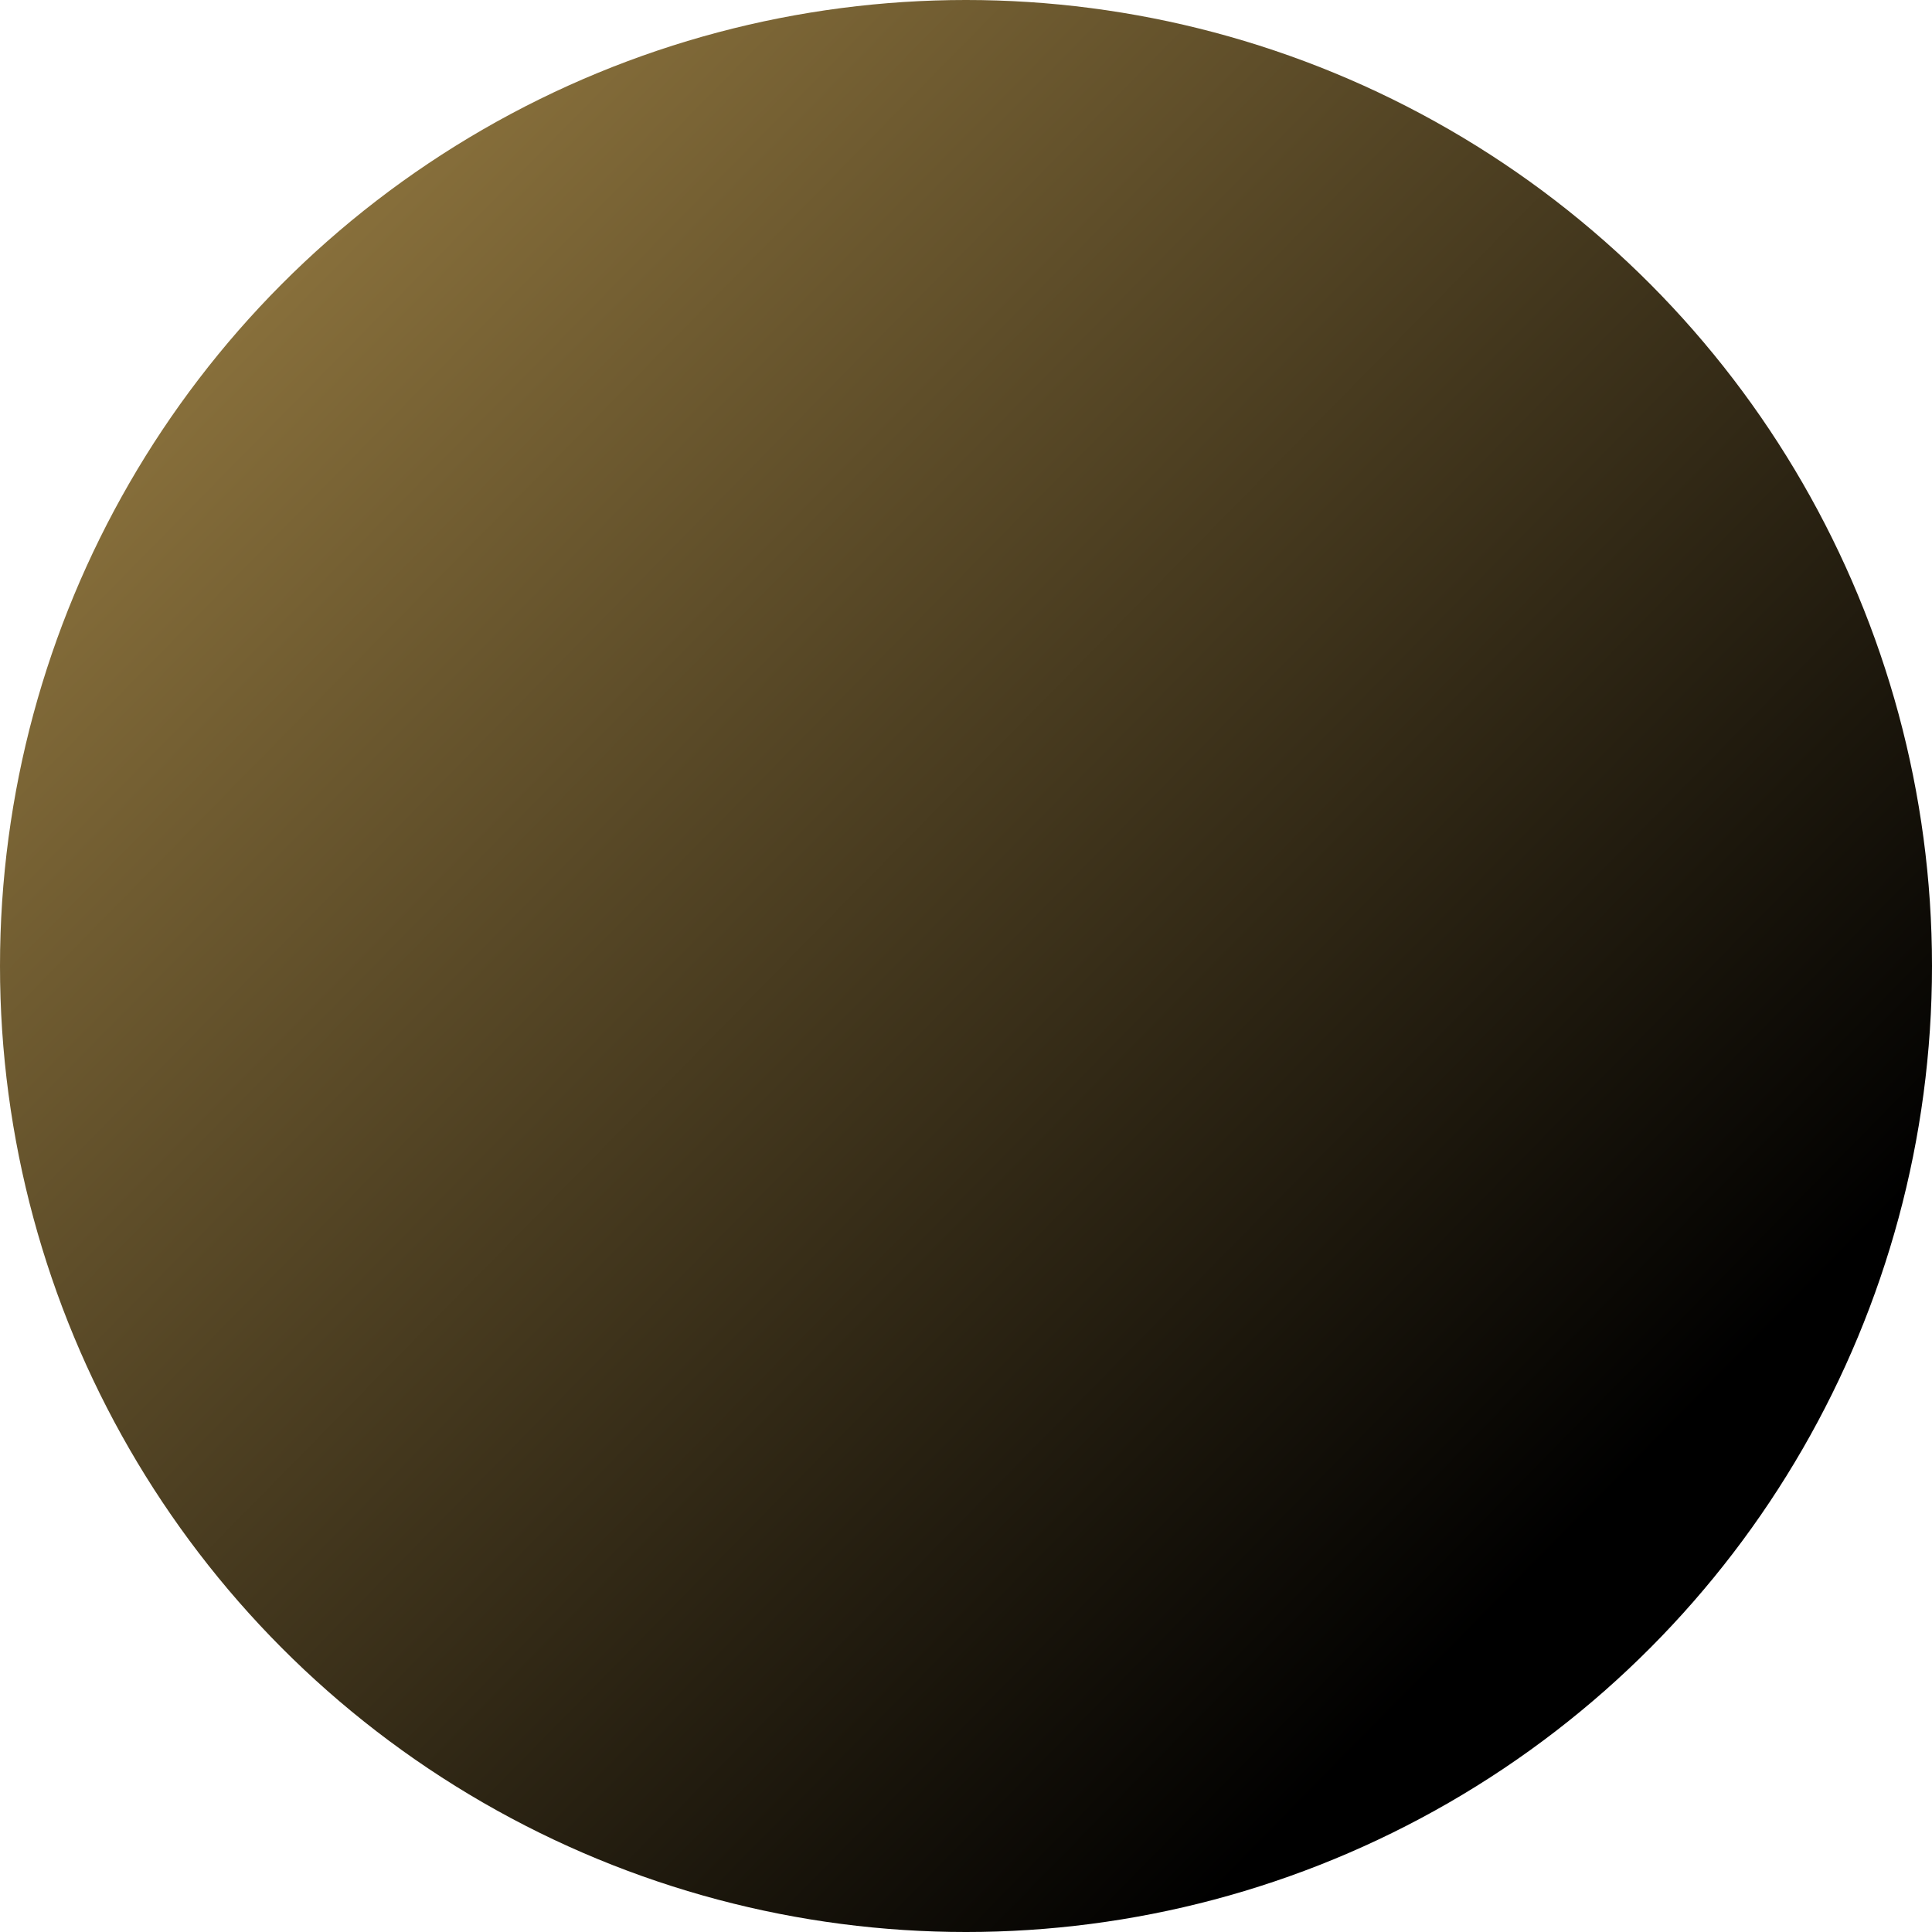 <?xml version="1.0" encoding="UTF-8"?> <!-- Creator: CorelDRAW 2021.5 --> <svg xmlns="http://www.w3.org/2000/svg" xmlns:xlink="http://www.w3.org/1999/xlink" xmlns:xodm="http://www.corel.com/coreldraw/odm/2003" xml:space="preserve" width="169.333mm" height="169.333mm" style="shape-rendering:geometricPrecision; text-rendering:geometricPrecision; image-rendering:optimizeQuality; fill-rule:evenodd; clip-rule:evenodd" viewBox="0 0 6492.79 6492.79"> <defs> <style type="text/css"> <![CDATA[ .fil0 {fill:url(#id0)} ]]> </style> <linearGradient id="id0" gradientUnits="userSpaceOnUse" x1="1177.07" y1="115.46" x2="5782.64" y2="4646.4"> <stop offset="0" style="stop-opacity:1; stop-color:#91773F"></stop> <stop offset="1" style="stop-opacity:1; stop-color:black"></stop> </linearGradient> </defs> <g id="Слой_x0020_1">  <circle class="fil0" cx="3246.4" cy="3246.4" r="3246.4"></circle> </g> </svg> 